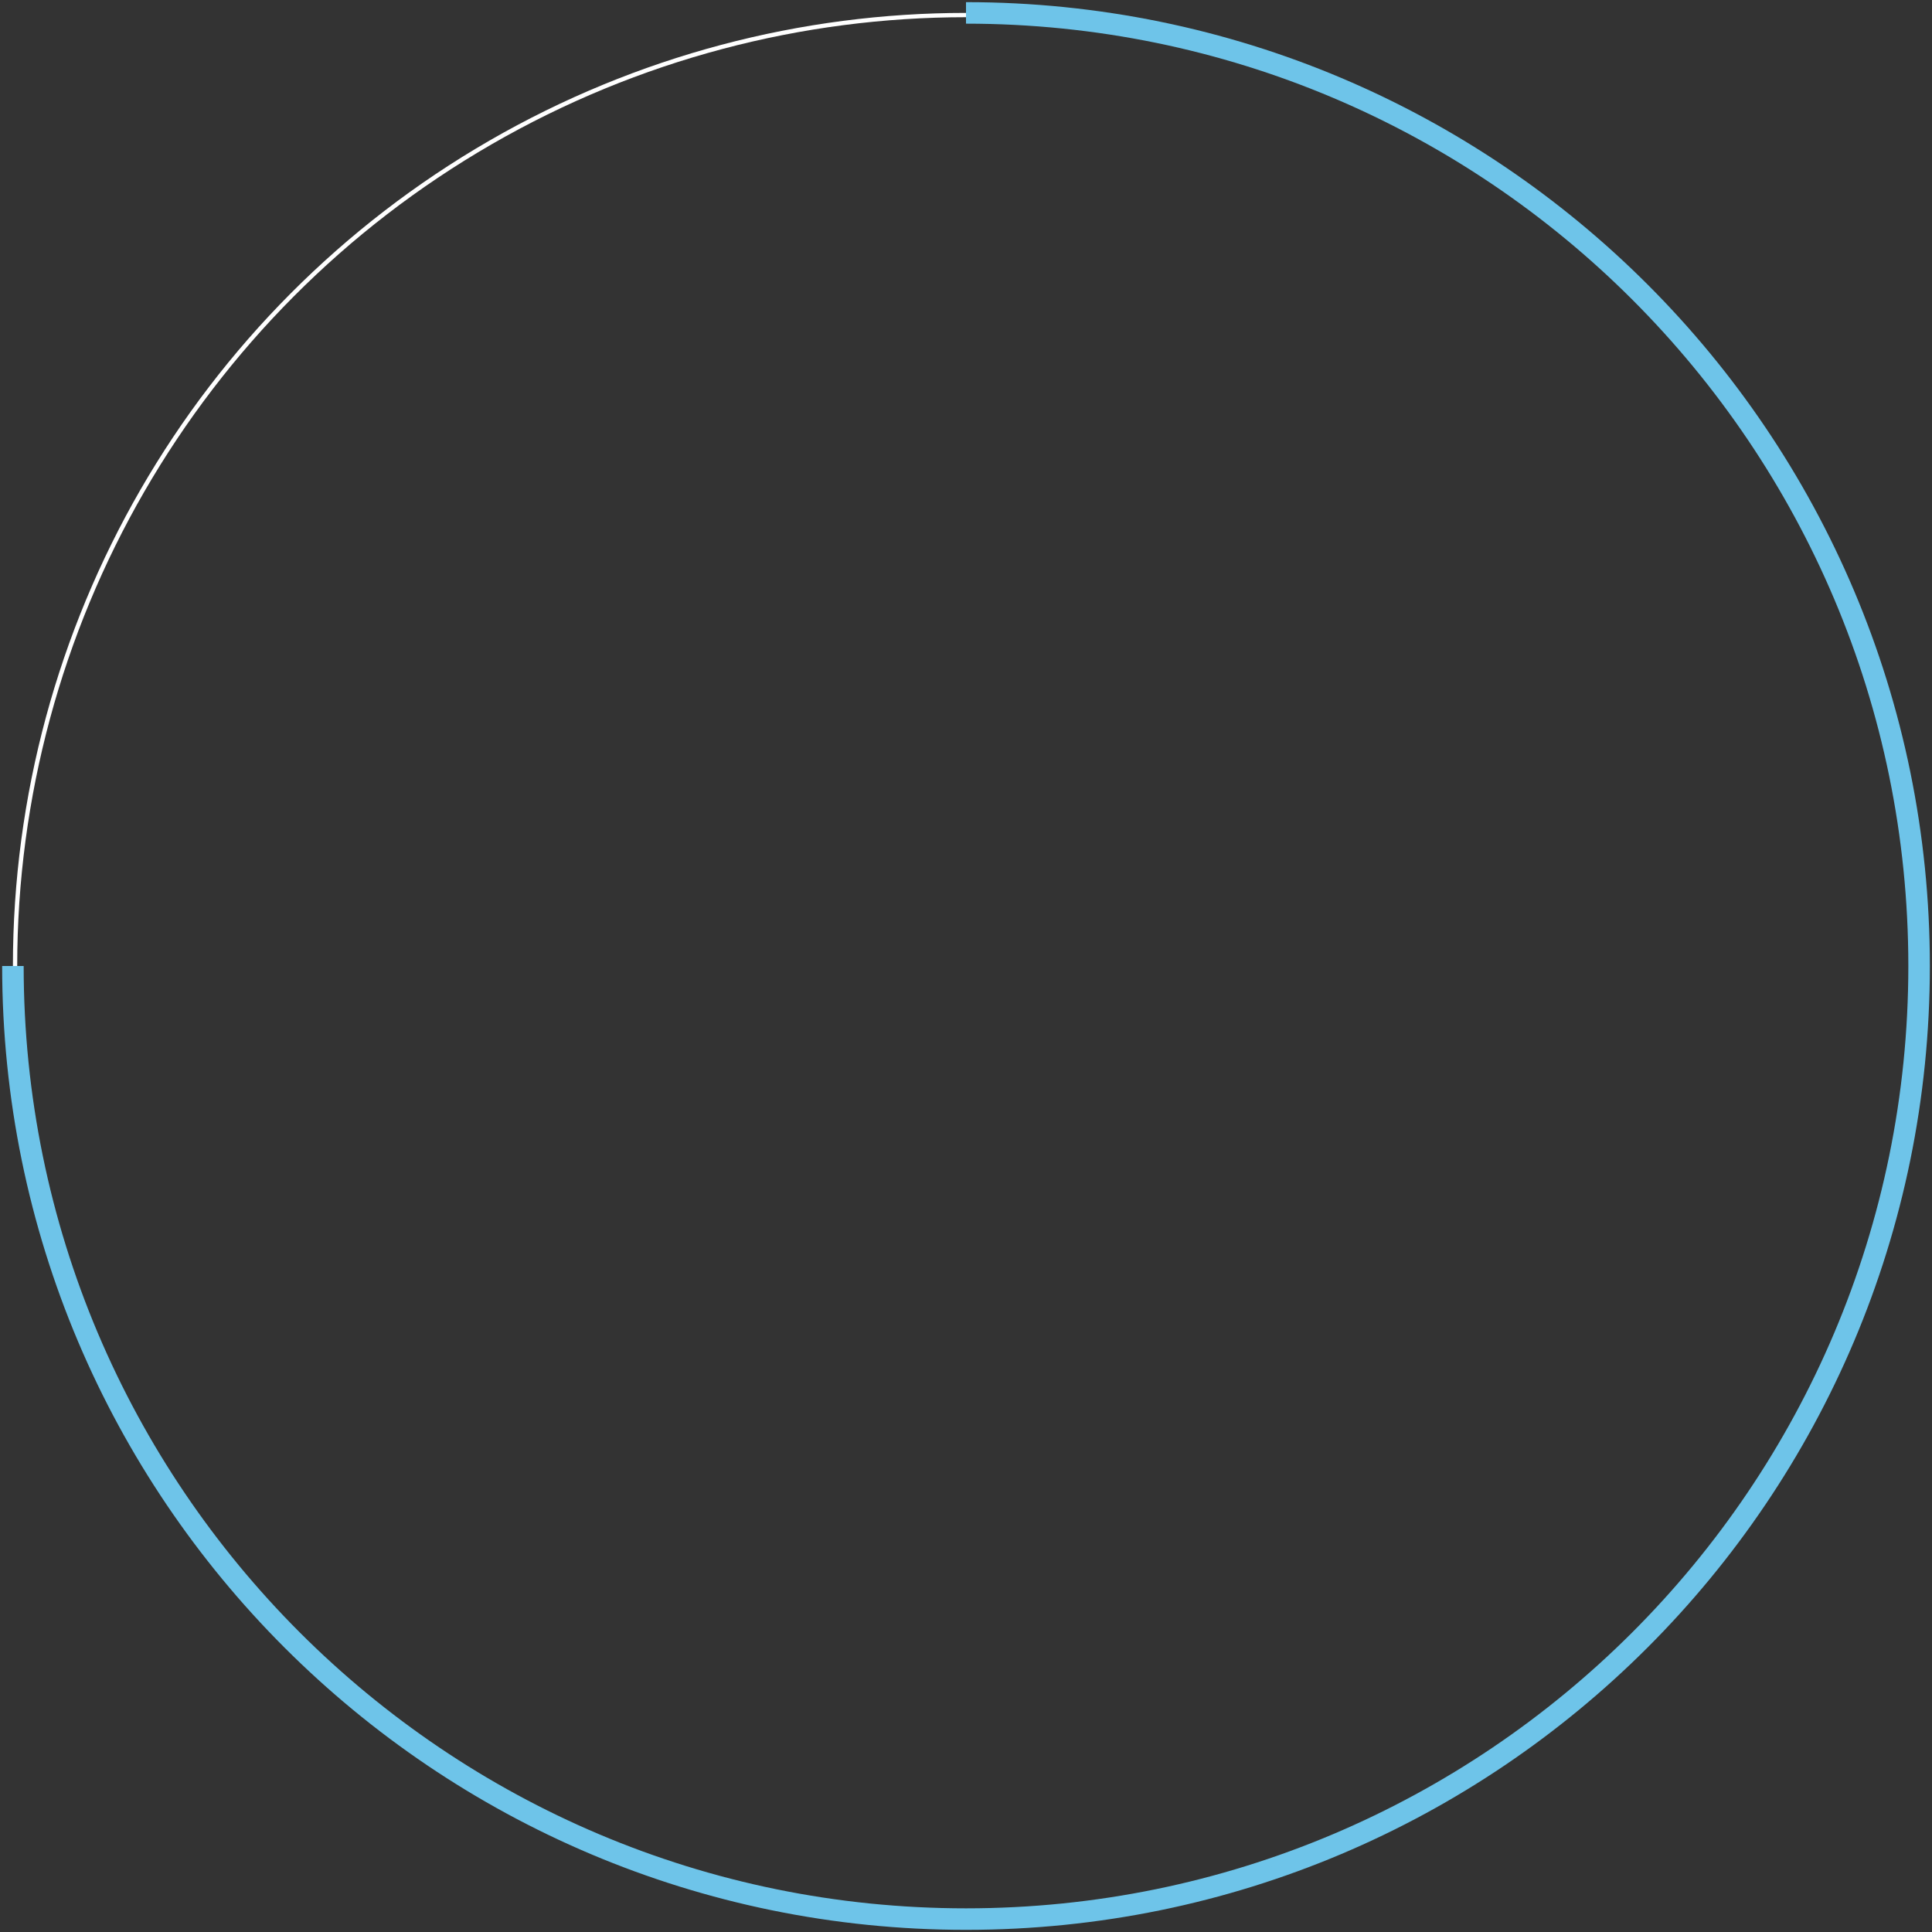 <?xml version="1.0" encoding="UTF-8"?> <svg xmlns="http://www.w3.org/2000/svg" width="449" height="449" viewBox="0 0 449 449" fill="none"><rect x="0" y="0" width="449" height="449" fill="#333333" stroke="none"/> <circle cx="224.5" cy="224.5" r="221" stroke="white"></circle> <path d="M3 224.5C3 346.831 102.169 446 224.5 446C346.831 446 446 346.831 446 224.5C446 102.169 346.831 3 224.5 3" stroke="#6EC4E9" stroke-width="5"></path> </svg> 